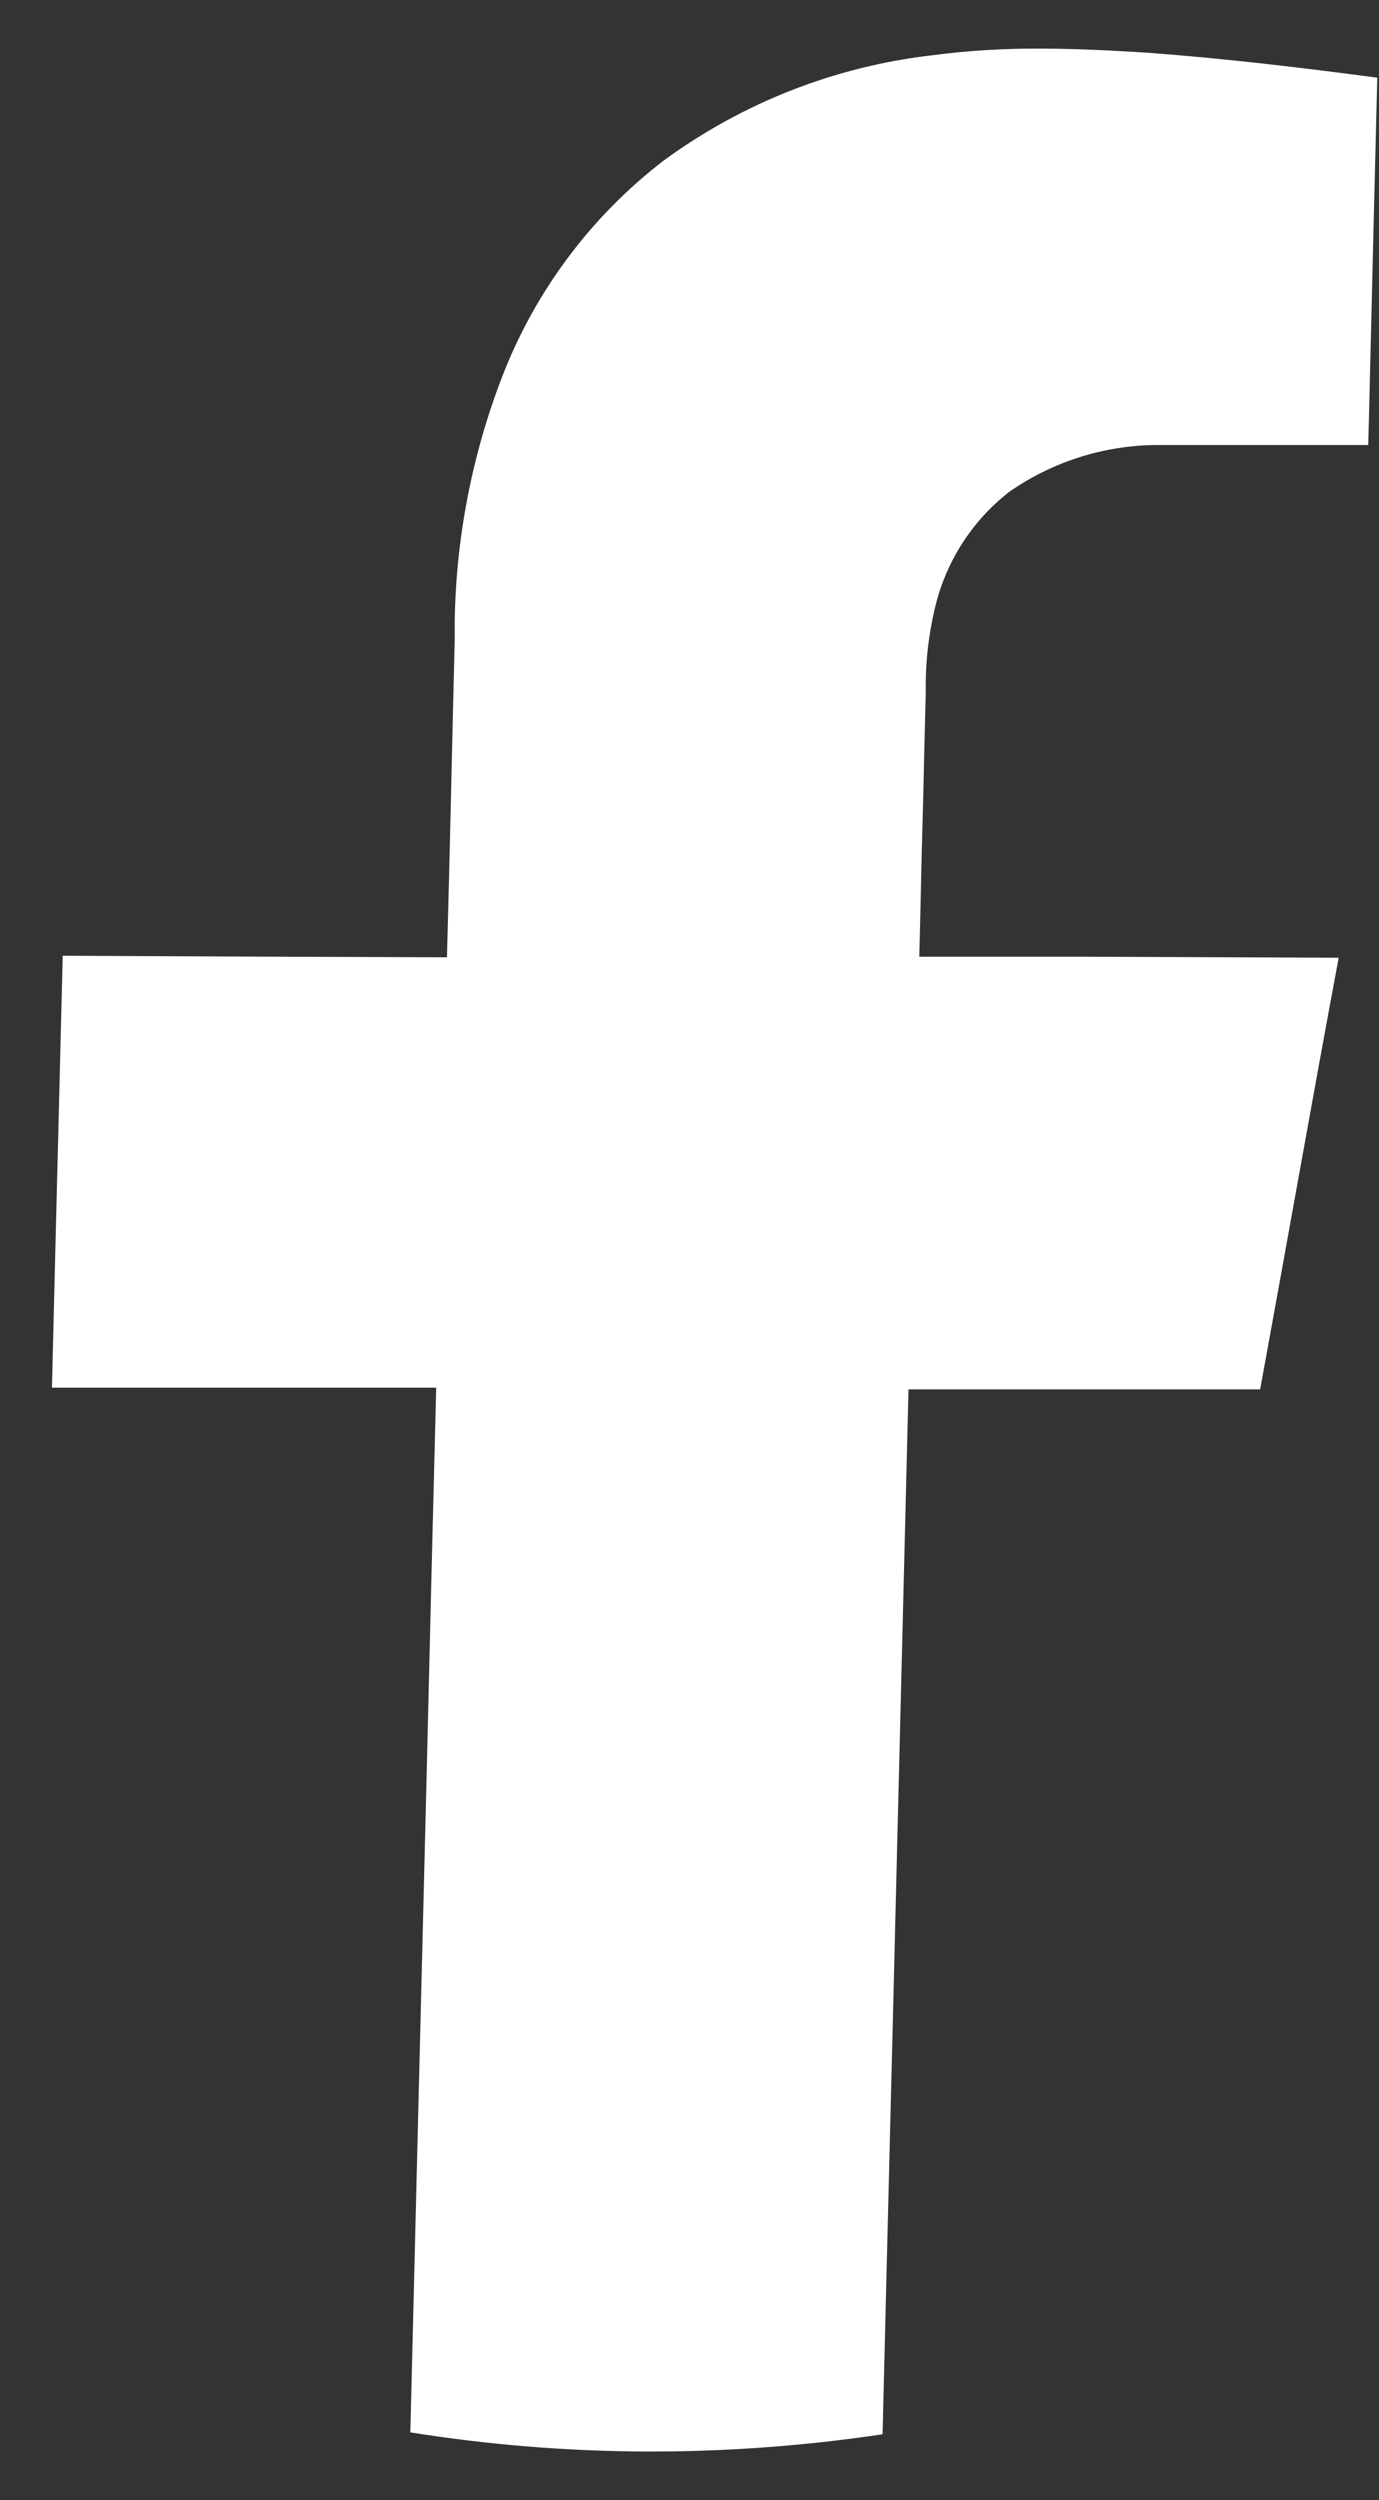 <svg width="16" height="29" viewBox="0 0 16 29" fill="none" xmlns="http://www.w3.org/2000/svg">
<rect x="0" y="0" width="16" height="29" fill="#333333" stroke="none"/>
<path d="M13.32 0.612L13.139 0.601C12.801 0.58 12.46 0.566 12.107 0.564C11.676 0.56 11.245 0.585 10.817 0.641C9.687 0.771 8.61 1.194 7.693 1.868C6.854 2.515 6.209 3.38 5.827 4.368C5.478 5.273 5.291 6.234 5.276 7.204C5.276 7.277 5.276 7.35 5.276 7.423C5.261 8.036 5.246 8.65 5.232 9.264C5.218 9.878 5.203 10.491 5.186 11.104L2.957 11.096L0.728 11.086C0.712 11.713 0.696 12.339 0.681 12.965C0.654 14.009 0.628 15.053 0.603 16.096H1.848H3.107H4.075H5.061C5.022 17.611 4.985 19.125 4.949 20.64C4.886 23.165 4.823 25.689 4.761 28.214C5.663 28.358 6.576 28.432 7.49 28.436C8.41 28.439 9.33 28.372 10.24 28.236C10.277 26.721 10.315 25.206 10.353 23.691C10.378 22.681 10.403 21.671 10.428 20.661C10.466 19.146 10.503 17.631 10.541 16.116H11.672H12.783H13.677H14.621C14.927 14.447 15.221 12.778 15.532 11.109L14.053 11.103L12.56 11.097H11.635H10.666C10.676 10.714 10.685 10.331 10.693 9.948C10.703 9.565 10.715 9.182 10.722 8.799C10.728 8.544 10.735 8.288 10.741 8.033C10.741 7.993 10.741 7.953 10.741 7.913C10.744 7.633 10.778 7.355 10.841 7.082C10.961 6.536 11.269 6.048 11.71 5.705C12.214 5.354 12.812 5.164 13.426 5.162H13.637C13.912 5.162 14.185 5.162 14.489 5.162H14.725H14.972H15.23H15.875C15.882 4.895 15.889 4.629 15.895 4.362C15.91 3.741 15.925 3.121 15.94 2.501C15.954 1.969 15.966 1.437 15.98 0.901C15.124 0.788 14.254 0.682 13.32 0.612Z" fill="white"/>
</svg>
